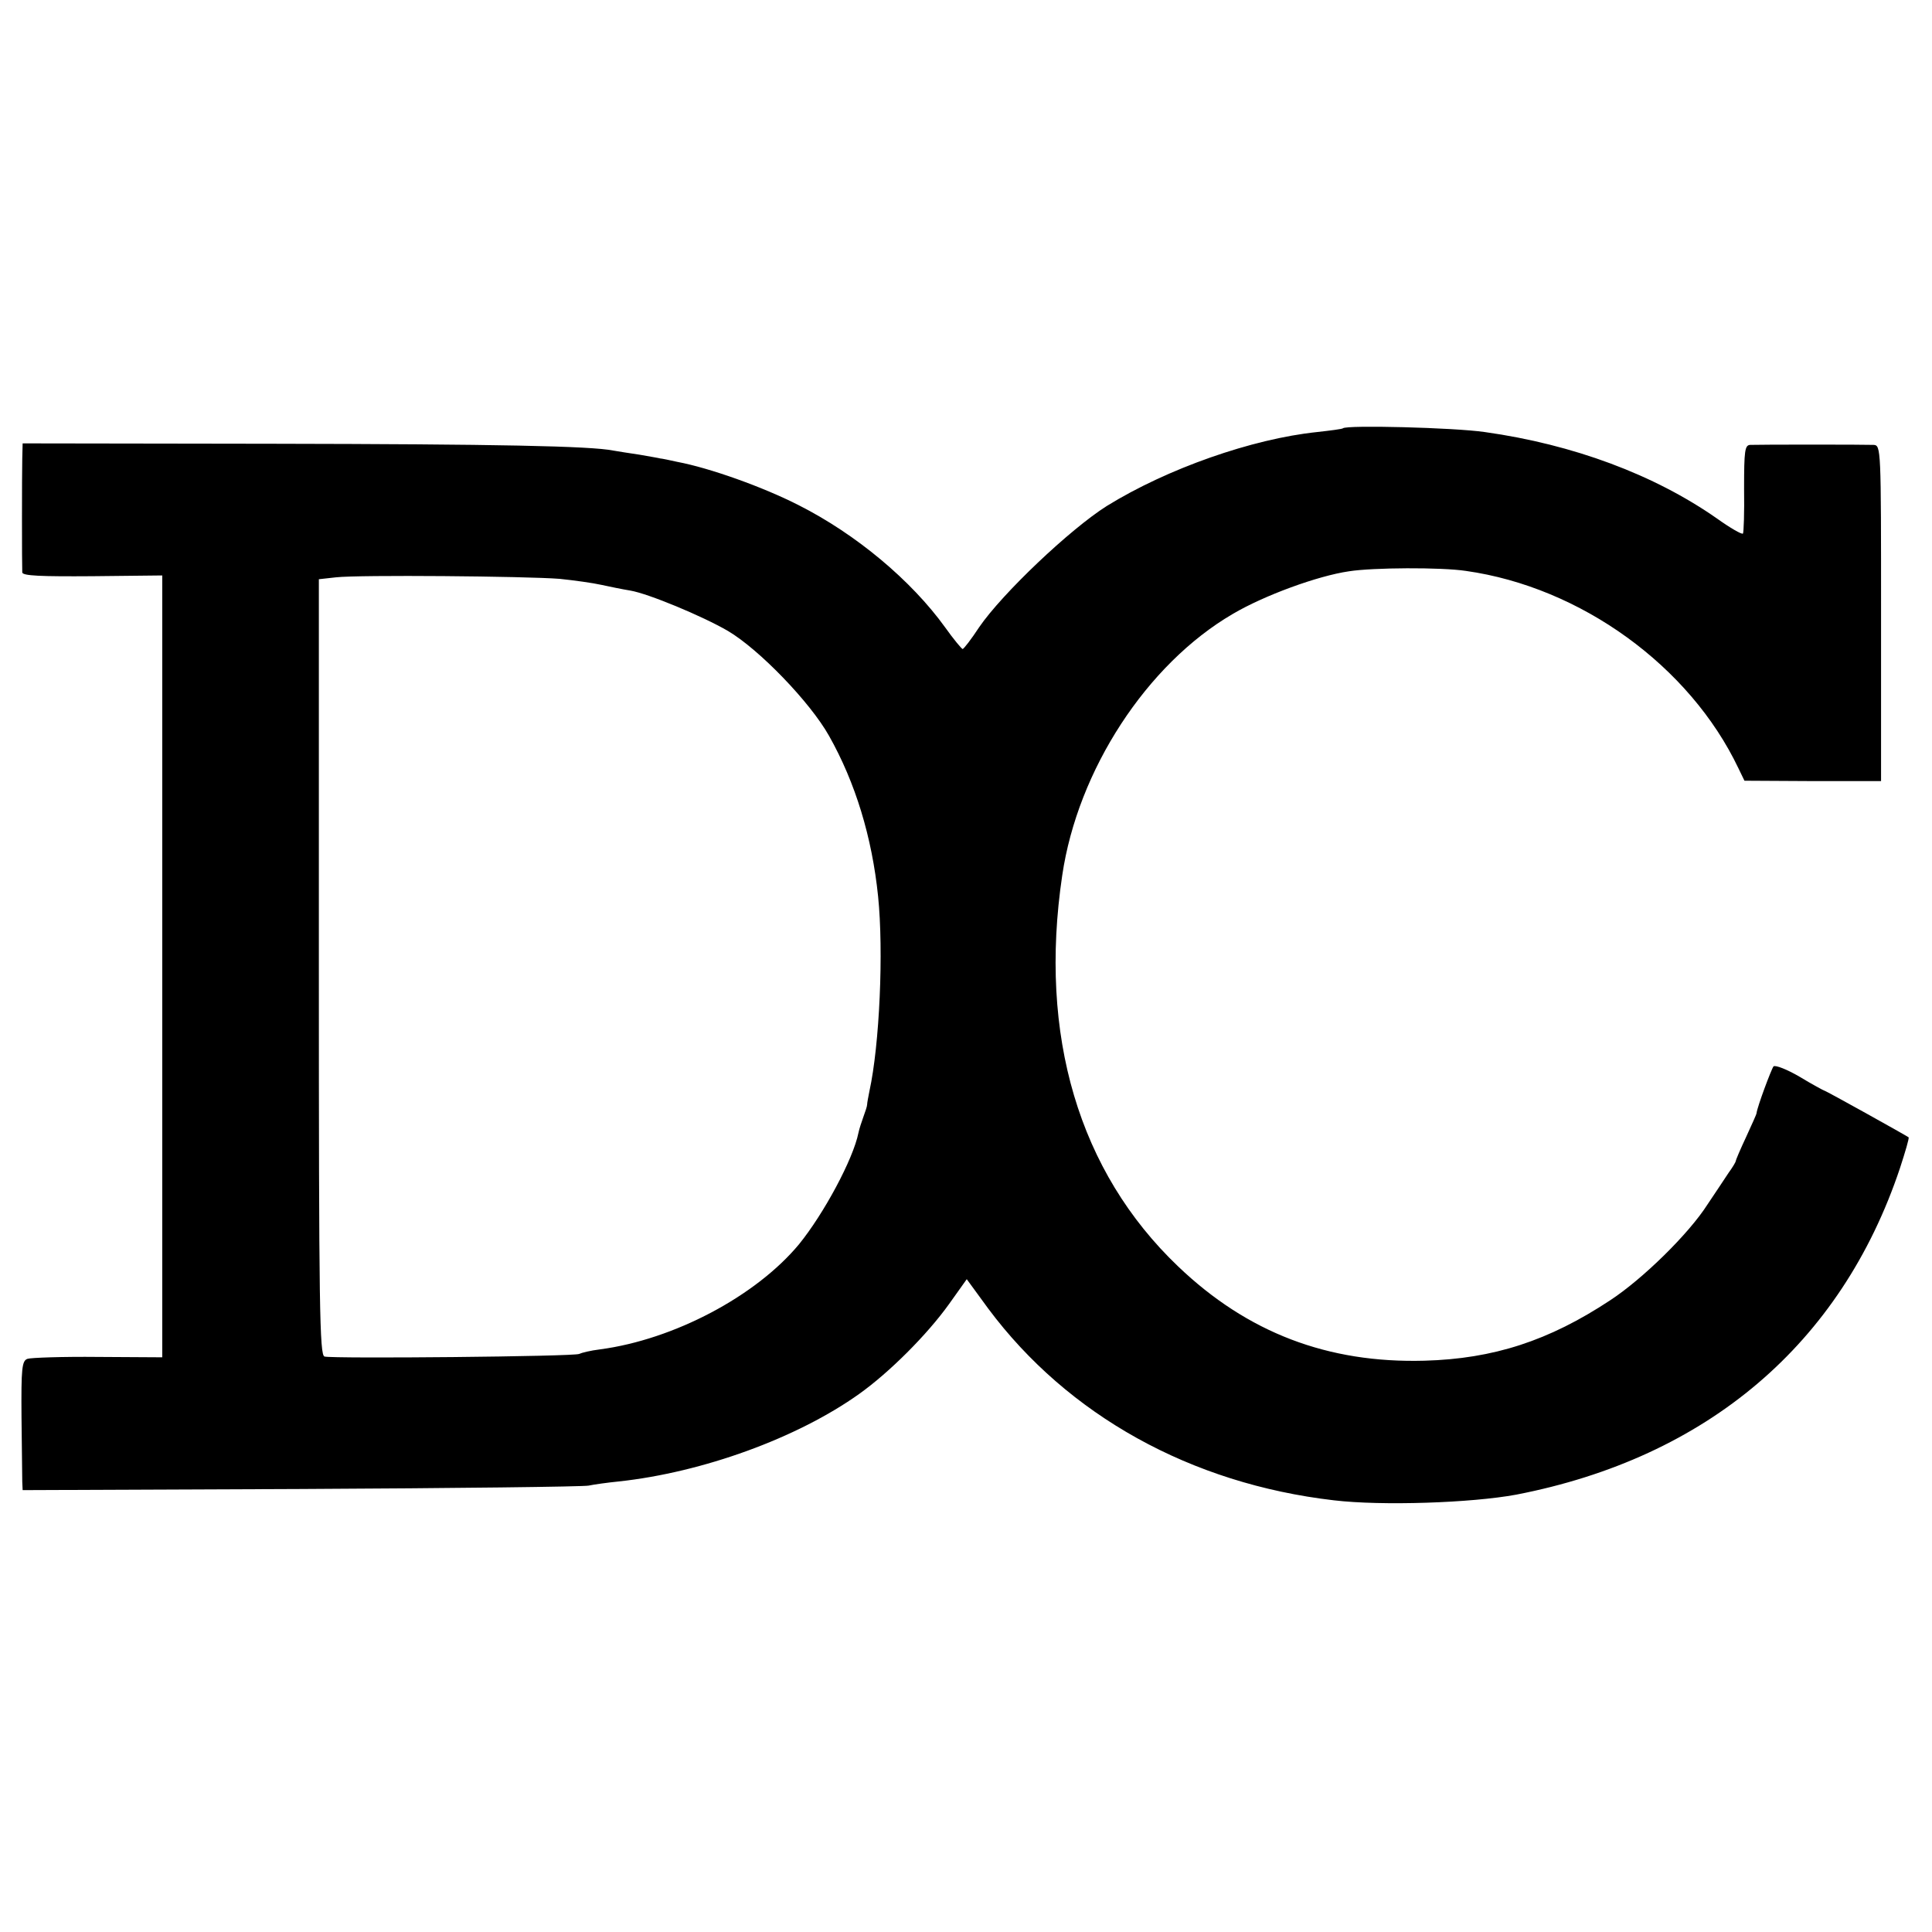 <?xml version="1.0" standalone="no"?>
<!DOCTYPE svg PUBLIC "-//W3C//DTD SVG 20010904//EN"
 "http://www.w3.org/TR/2001/REC-SVG-20010904/DTD/svg10.dtd">
<svg version="1.0" xmlns="http://www.w3.org/2000/svg"
 width="512pt" height="512pt" viewBox="0 0 512 512"
 preserveAspectRatio="xMidYMid meet">
<g transform="translate(0,512) scale(0.1,-0.1)"
fill="#000000" stroke="none">
<path d="M3559 3985 c-2 -2 -33 -6 -69 -10 -172 -18 -397 -97 -557 -196 -98
-62 -277 -232 -338 -321 -21 -32 -41 -58 -44 -58 -3 1 -24 26 -46 57 -90 125
-236 247 -388 324 -96 49 -237 99 -322 115 -22 5 -42 9 -45 9 -3 1 -27 5 -55
10 -27 4 -59 9 -70 11 -60 12 -307 17 -903 18 l-662 1 -1 -40 c-1 -43 -1 -283
0 -302 1 -9 49 -11 186 -10 l185 2 0 -1036 0 -1036 -170 1 c-94 1 -178 -2
-187 -5 -15 -5 -17 -25 -16 -155 1 -82 2 -159 2 -171 l1 -22 738 3 c405 2 748
6 762 9 14 3 50 8 80 11 222 24 473 115 637 232 80 57 180 157 238 238 l47 66
57 -78 c211 -283 537 -464 916 -508 127 -15 364 -7 483 15 506 98 861 399
1017 865 14 43 25 80 23 82 -5 4 -220 124 -224 124 -1 0 -31 16 -64 36 -34 20
-65 32 -70 28 -6 -8 -43 -107 -45 -124 0 -3 -13 -31 -28 -64 -15 -32 -27 -60
-27 -63 0 -2 -8 -16 -19 -31 -10 -15 -35 -53 -56 -84 -49 -77 -171 -197 -258
-254 -162 -107 -309 -155 -492 -160 -256 -7 -469 74 -653 250 -263 251 -370
612 -307 1036 41 279 224 560 452 693 83 49 225 101 308 113 63 10 244 11 310
1 304 -43 593 -252 722 -523 l16 -33 181 -1 181 0 0 445 c0 438 0 445 -20 446
-23 1 -302 1 -327 0 -14 -1 -16 -15 -16 -116 1 -63 -1 -117 -3 -119 -3 -3 -34
15 -69 40 -166 116 -380 196 -615 229 -82 12 -367 19 -376 10z m-2076 -399
c39 -4 89 -11 111 -16 23 -5 57 -12 76 -15 48 -8 192 -68 259 -107 83 -49 218
-189 268 -278 70 -124 114 -269 130 -425 15 -146 4 -394 -23 -517 -3 -15 -6
-31 -6 -35 0 -5 -5 -19 -10 -33 -5 -14 -11 -32 -13 -42 -14 -70 -92 -215 -158
-296 -114 -137 -331 -252 -527 -278 -25 -3 -49 -9 -55 -12 -11 -7 -653 -13
-675 -7 -13 4 -15 126 -15 1032 l0 1028 45 5 c61 7 504 3 593 -4z"/>
</g>
</svg>
